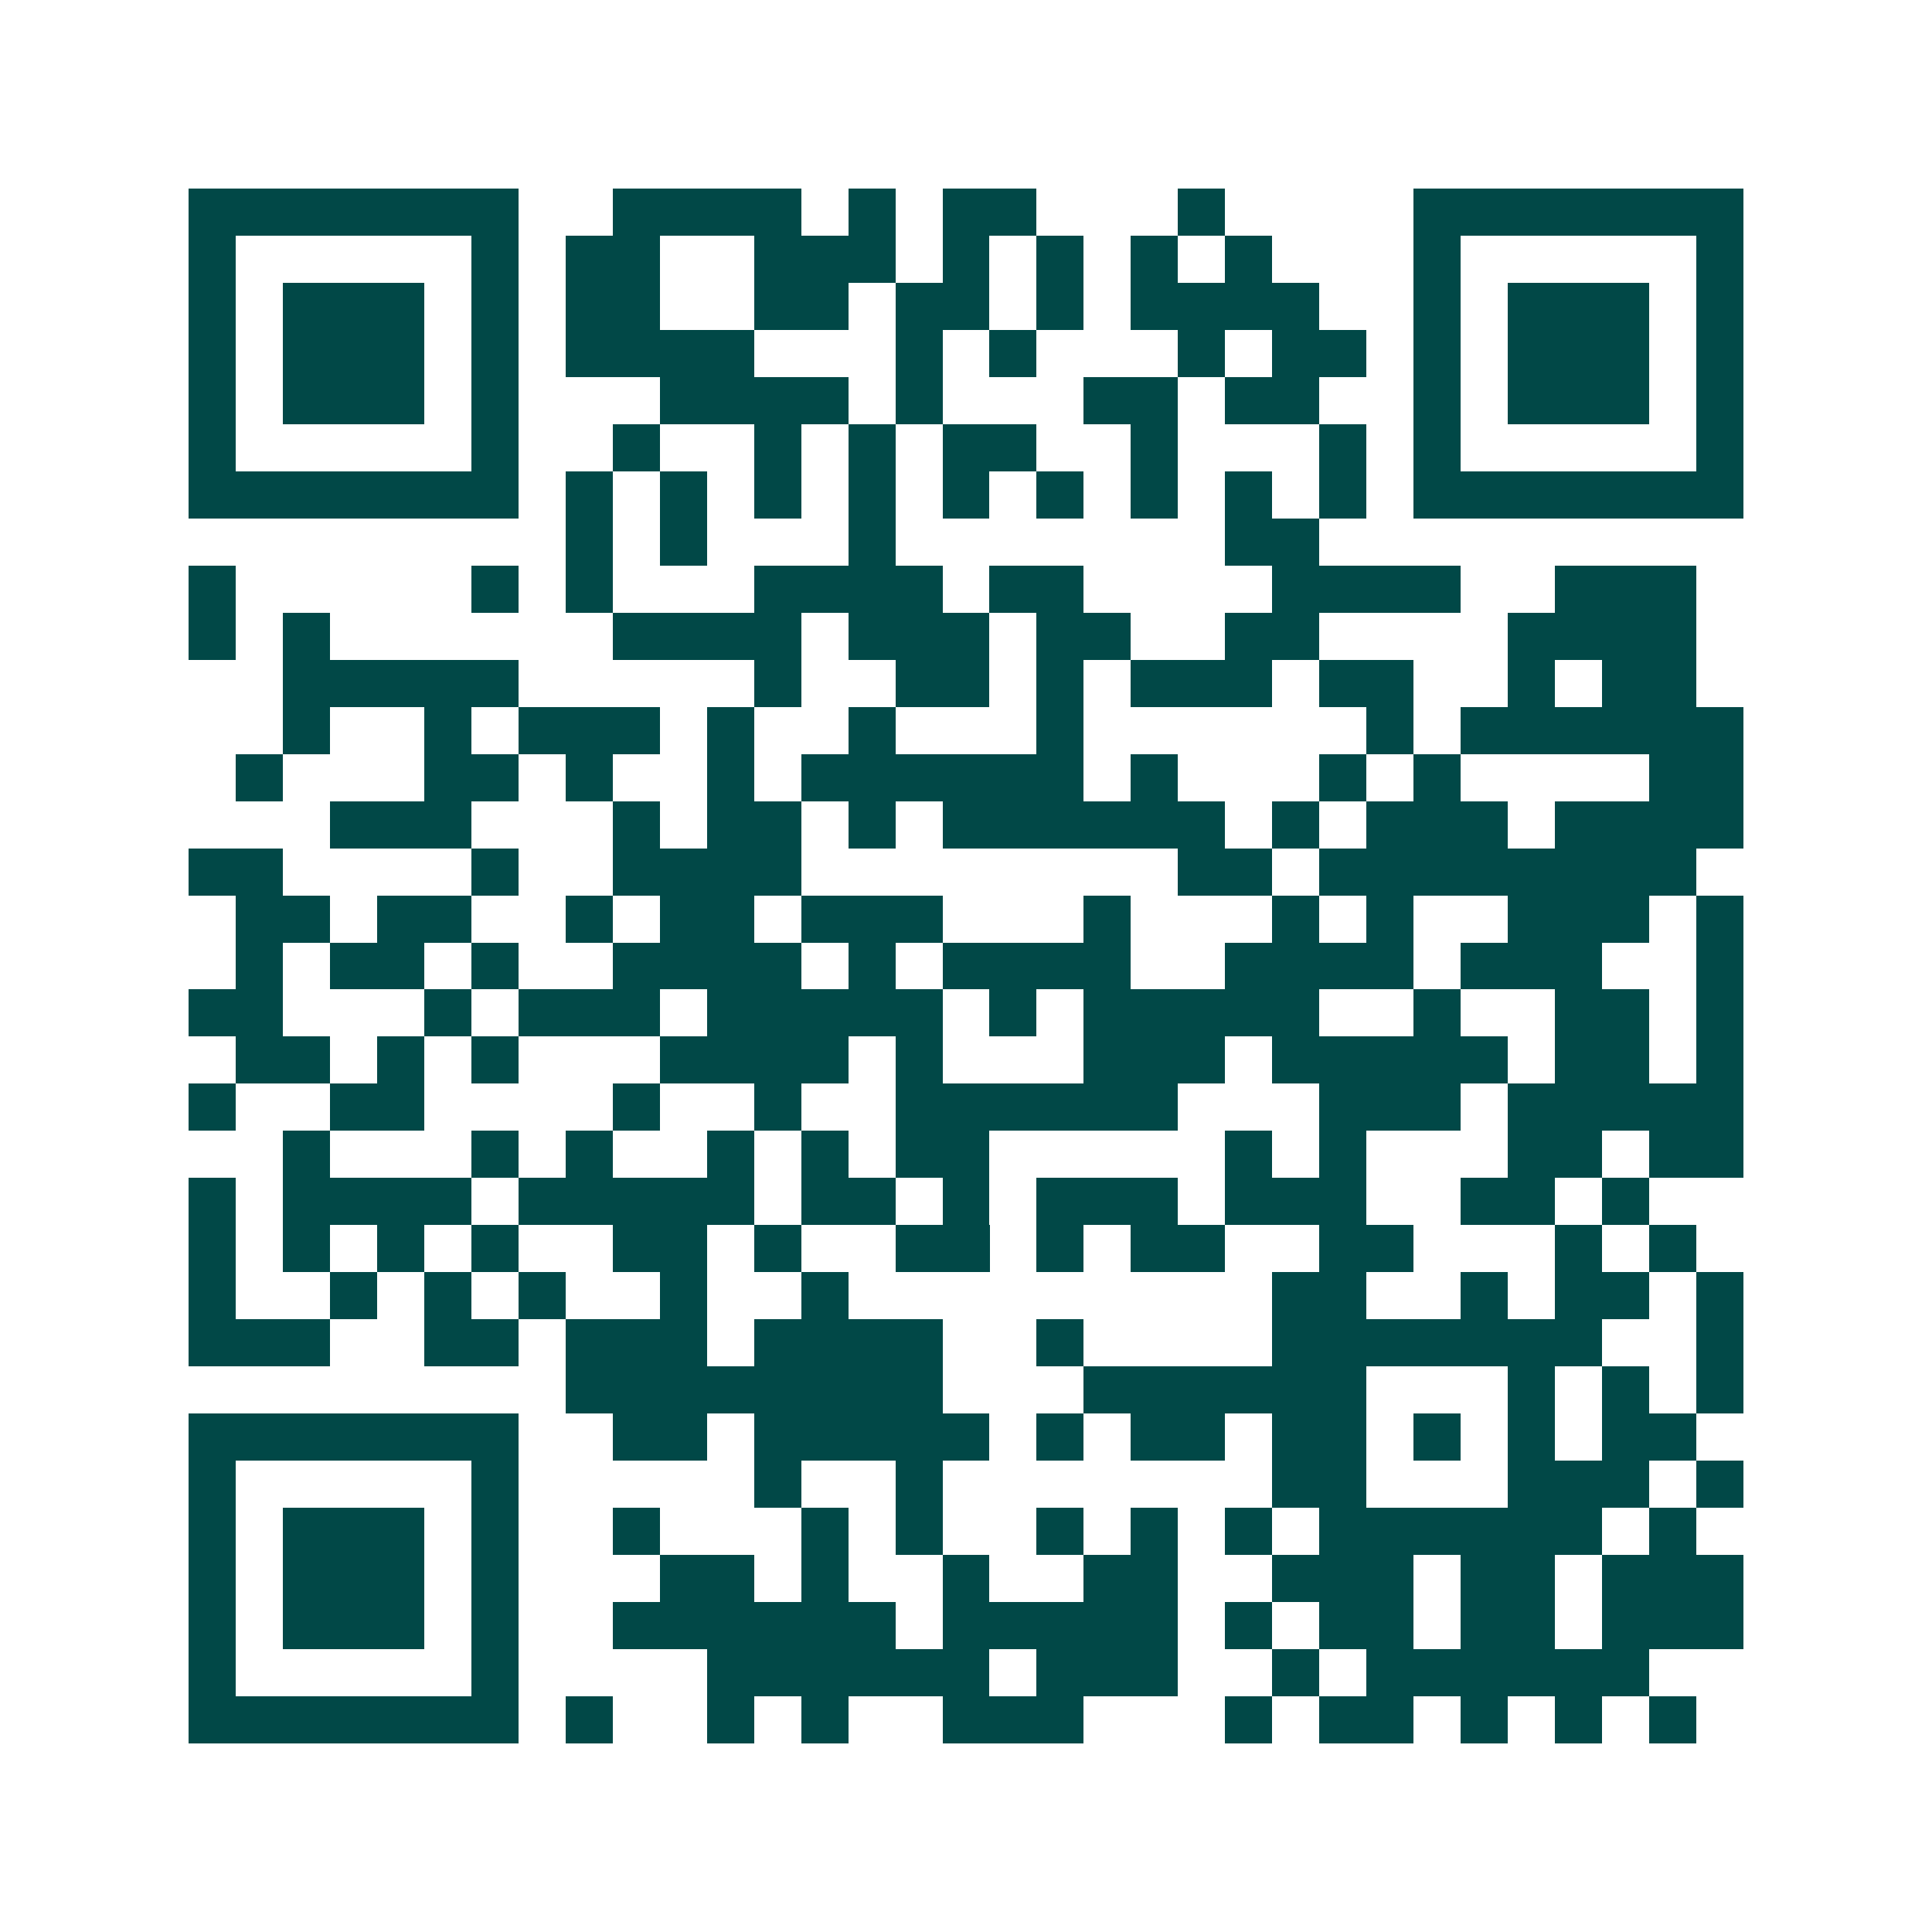 <svg xmlns="http://www.w3.org/2000/svg" width="200" height="200" viewBox="0 0 41 41" shape-rendering="crispEdges"><path fill="#ffffff" d="M0 0h41v41H0z"/><path stroke="#014847" d="M4 4.5h7m2 0h4m1 0h1m1 0h2m3 0h1m4 0h7M4 5.5h1m5 0h1m1 0h2m2 0h3m1 0h1m1 0h1m1 0h1m1 0h1m3 0h1m5 0h1M4 6.5h1m1 0h3m1 0h1m1 0h2m2 0h2m1 0h2m1 0h1m1 0h4m2 0h1m1 0h3m1 0h1M4 7.5h1m1 0h3m1 0h1m1 0h4m3 0h1m1 0h1m3 0h1m1 0h2m1 0h1m1 0h3m1 0h1M4 8.5h1m1 0h3m1 0h1m3 0h4m1 0h1m3 0h2m1 0h2m2 0h1m1 0h3m1 0h1M4 9.5h1m5 0h1m2 0h1m2 0h1m1 0h1m1 0h2m2 0h1m3 0h1m1 0h1m5 0h1M4 10.5h7m1 0h1m1 0h1m1 0h1m1 0h1m1 0h1m1 0h1m1 0h1m1 0h1m1 0h1m1 0h7M12 11.5h1m1 0h1m3 0h1m7 0h2M4 12.5h1m5 0h1m1 0h1m3 0h4m1 0h2m4 0h4m2 0h3M4 13.5h1m1 0h1m6 0h4m1 0h3m1 0h2m2 0h2m4 0h4M6 14.5h5m5 0h1m2 0h2m1 0h1m1 0h3m1 0h2m2 0h1m1 0h2M6 15.5h1m2 0h1m1 0h3m1 0h1m2 0h1m3 0h1m6 0h1m1 0h6M5 16.5h1m3 0h2m1 0h1m2 0h1m1 0h6m1 0h1m3 0h1m1 0h1m4 0h2M7 17.5h3m3 0h1m1 0h2m1 0h1m1 0h6m1 0h1m1 0h3m1 0h4M4 18.5h2m4 0h1m2 0h4m8 0h2m1 0h8M5 19.5h2m1 0h2m2 0h1m1 0h2m1 0h3m3 0h1m3 0h1m1 0h1m2 0h3m1 0h1M5 20.5h1m1 0h2m1 0h1m2 0h4m1 0h1m1 0h4m2 0h4m1 0h3m2 0h1M4 21.5h2m3 0h1m1 0h3m1 0h5m1 0h1m1 0h5m2 0h1m2 0h2m1 0h1M5 22.5h2m1 0h1m1 0h1m3 0h4m1 0h1m3 0h3m1 0h5m1 0h2m1 0h1M4 23.5h1m2 0h2m4 0h1m2 0h1m2 0h6m3 0h3m1 0h5M6 24.5h1m3 0h1m1 0h1m2 0h1m1 0h1m1 0h2m5 0h1m1 0h1m3 0h2m1 0h2M4 25.5h1m1 0h4m1 0h5m1 0h2m1 0h1m1 0h3m1 0h3m2 0h2m1 0h1M4 26.5h1m1 0h1m1 0h1m1 0h1m2 0h2m1 0h1m2 0h2m1 0h1m1 0h2m2 0h2m3 0h1m1 0h1M4 27.5h1m2 0h1m1 0h1m1 0h1m2 0h1m2 0h1m9 0h2m2 0h1m1 0h2m1 0h1M4 28.5h3m2 0h2m1 0h3m1 0h4m2 0h1m4 0h7m2 0h1M12 29.5h8m3 0h6m3 0h1m1 0h1m1 0h1M4 30.5h7m2 0h2m1 0h5m1 0h1m1 0h2m1 0h2m1 0h1m1 0h1m1 0h2M4 31.5h1m5 0h1m5 0h1m2 0h1m7 0h2m3 0h3m1 0h1M4 32.5h1m1 0h3m1 0h1m2 0h1m3 0h1m1 0h1m2 0h1m1 0h1m1 0h1m1 0h6m1 0h1M4 33.5h1m1 0h3m1 0h1m3 0h2m1 0h1m2 0h1m2 0h2m2 0h3m1 0h2m1 0h3M4 34.5h1m1 0h3m1 0h1m2 0h6m1 0h5m1 0h1m1 0h2m1 0h2m1 0h3M4 35.5h1m5 0h1m4 0h6m1 0h3m2 0h1m1 0h6M4 36.5h7m1 0h1m2 0h1m1 0h1m2 0h3m3 0h1m1 0h2m1 0h1m1 0h1m1 0h1"/></svg>
